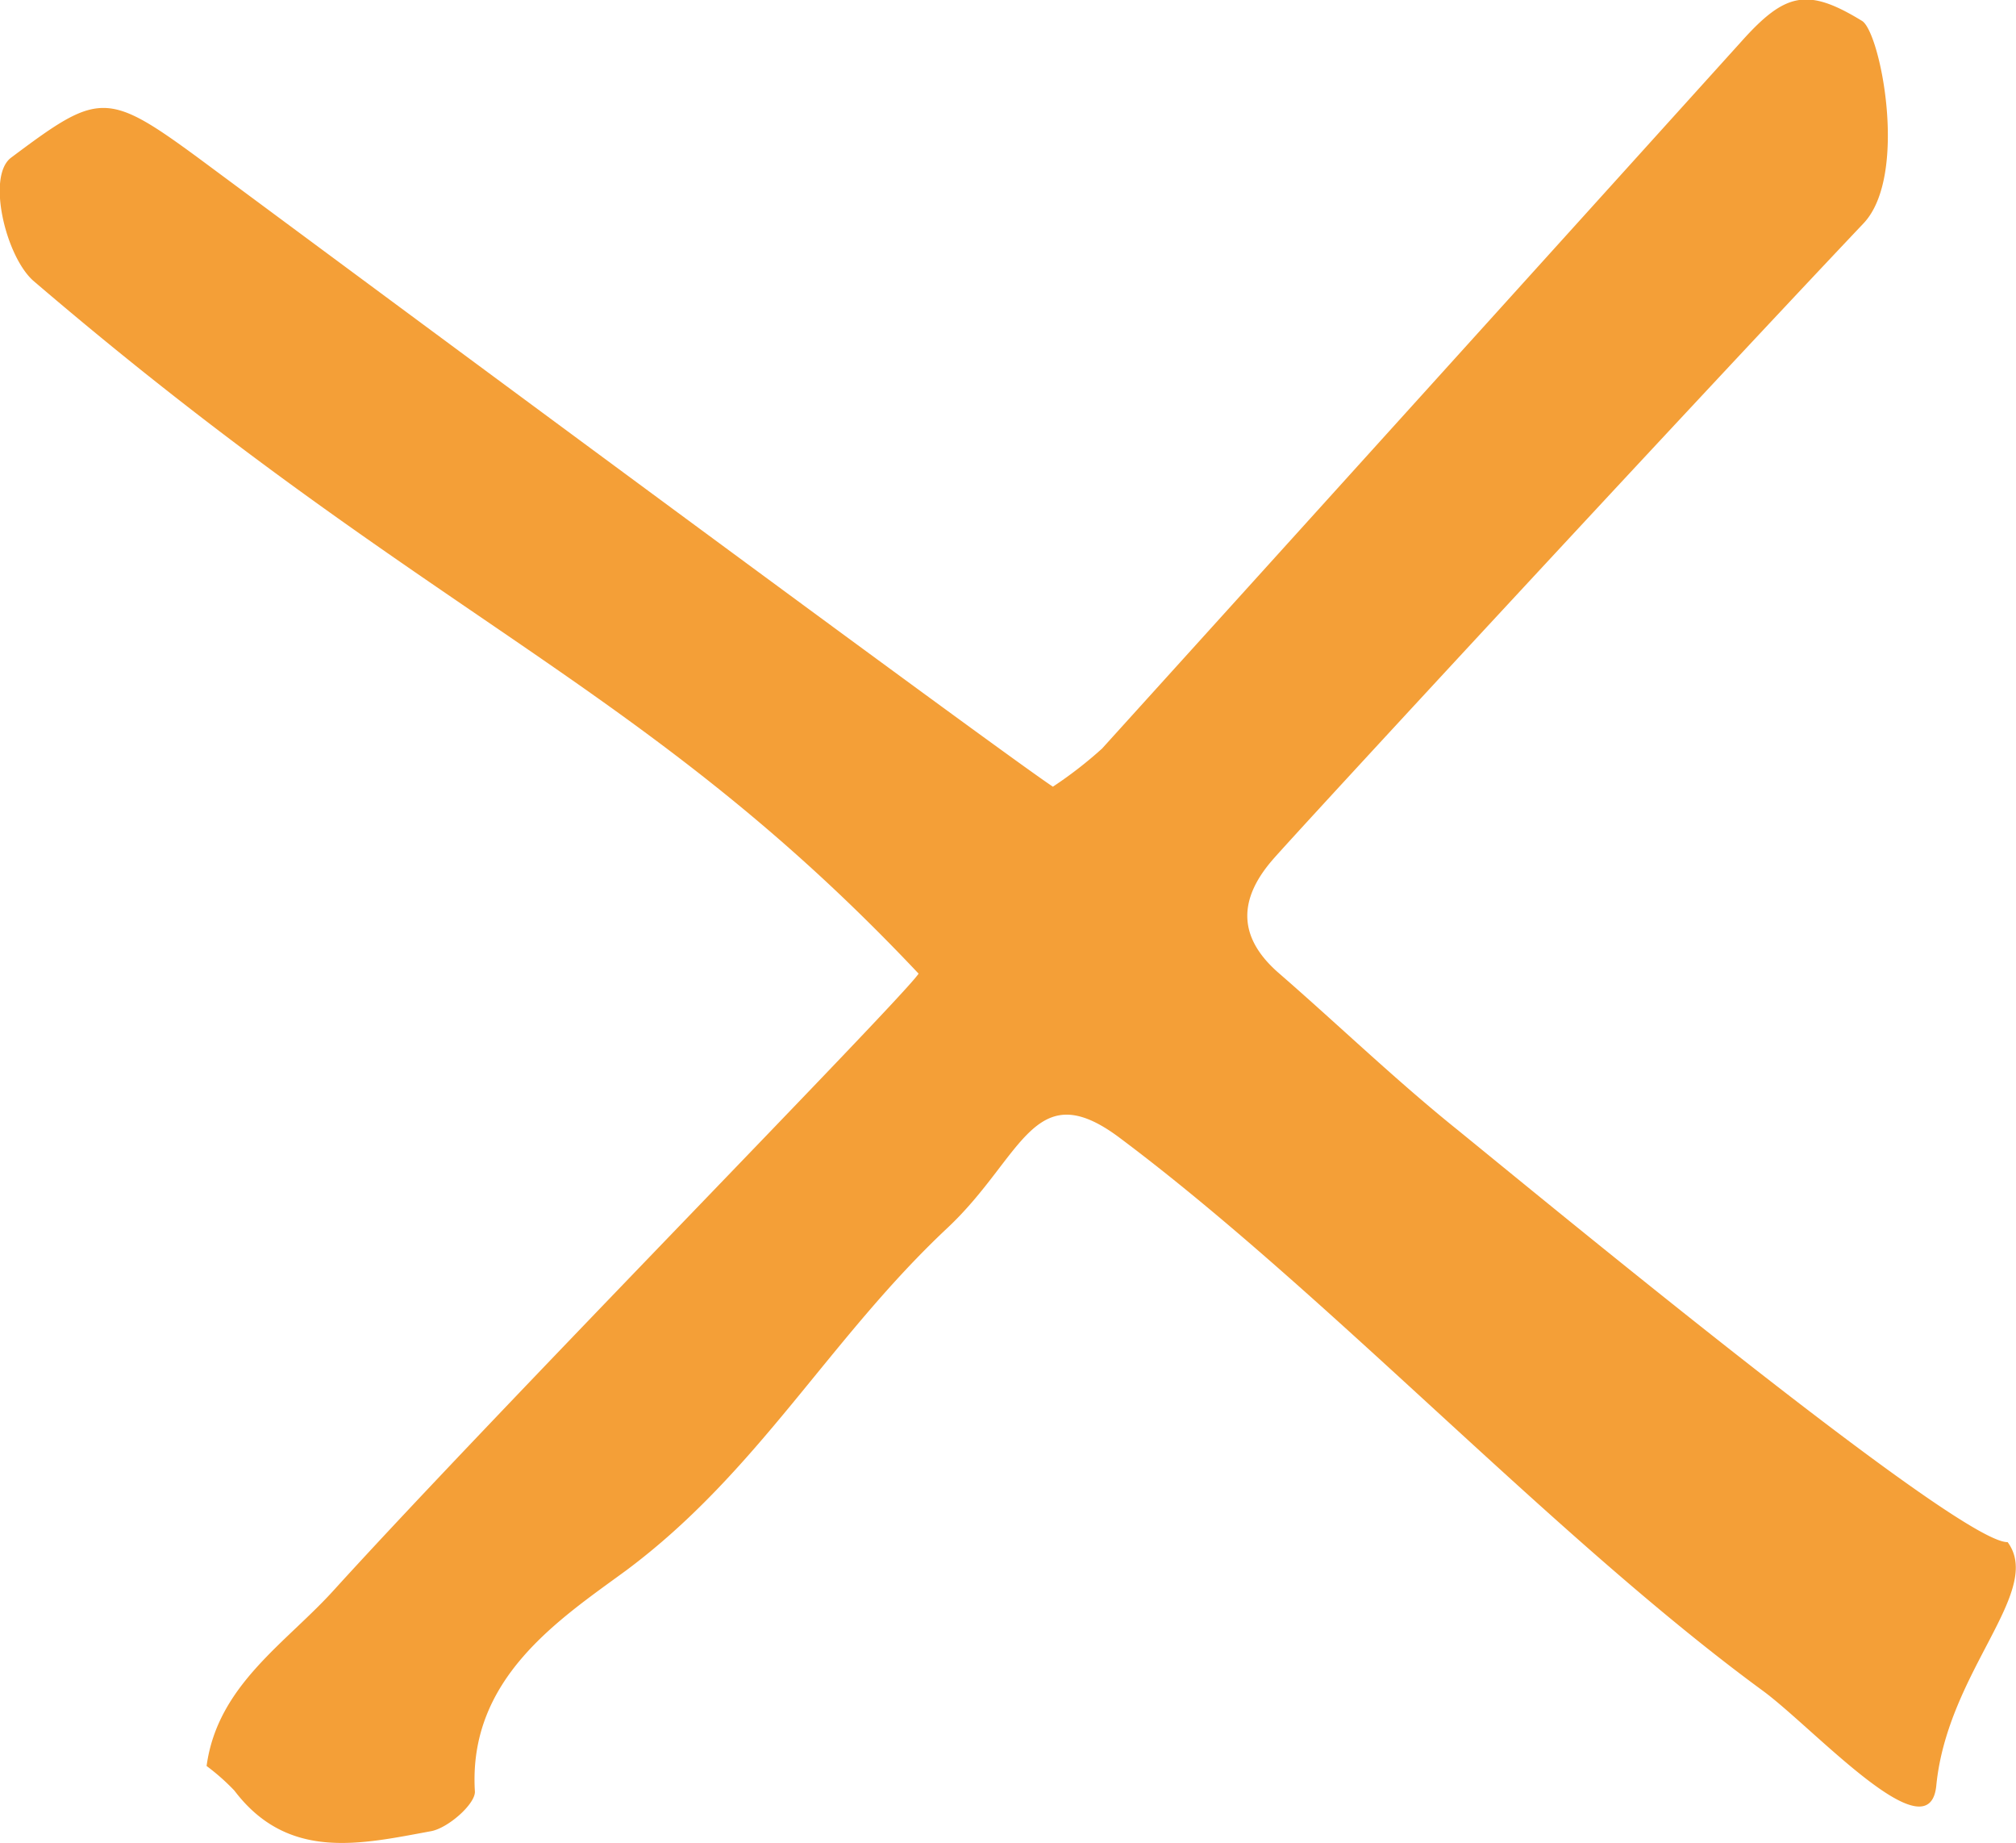 <?xml version="1.0" encoding="UTF-8"?> <svg xmlns="http://www.w3.org/2000/svg" id="Layer_1" data-name="Layer 1" viewBox="0 0 81.97 74.93"> <defs> <style>.cls-1{fill:#f49f37;}</style> </defs> <title>X</title> <path class="cls-1" d="M309.68,1610.1c1.48,2-2.44,5.23-2.9,9.89-0.28,2.9-5-2.35-7.07-3.86-8.51-6.24-17.69-16.15-26.14-22.47-3.5-2.62-3.93.79-7,3.67-4.81,4.51-7.68,9.91-13.06,13.92-2.73,2-6.44,4.4-6.15,9,0,0.51-1.09,1.47-1.78,1.6-2.84.52-5.81,1.24-8-1.65a8.87,8.87,0,0,0-1.13-1c0.45-3.31,3.25-5,5.23-7.21,6.52-7.17,23.07-24,23.72-25-11.21-11.89-19.83-14.33-36-28.17-1.12-1-1.9-4.25-.9-5,3.54-2.65,3.87-2.74,7.6,0,9.44,7,32.54,24.09,34.76,25.57a16.7,16.7,0,0,0,2-1.55q13-14.36,26-28.75c1.79-2,2.69-2.18,4.9-.83,0.75,0.46,1.9,6.29.06,8.23-7.29,7.7-23.29,25-24.05,25.9-1.38,1.61-1.39,3.14.29,4.59,2.44,2.12,4.77,4.37,7.29,6.39C292.22,1597.34,307.78,1610.14,309.68,1610.1Z" transform="translate(-228.05 -1547.41)"></path> </svg> 